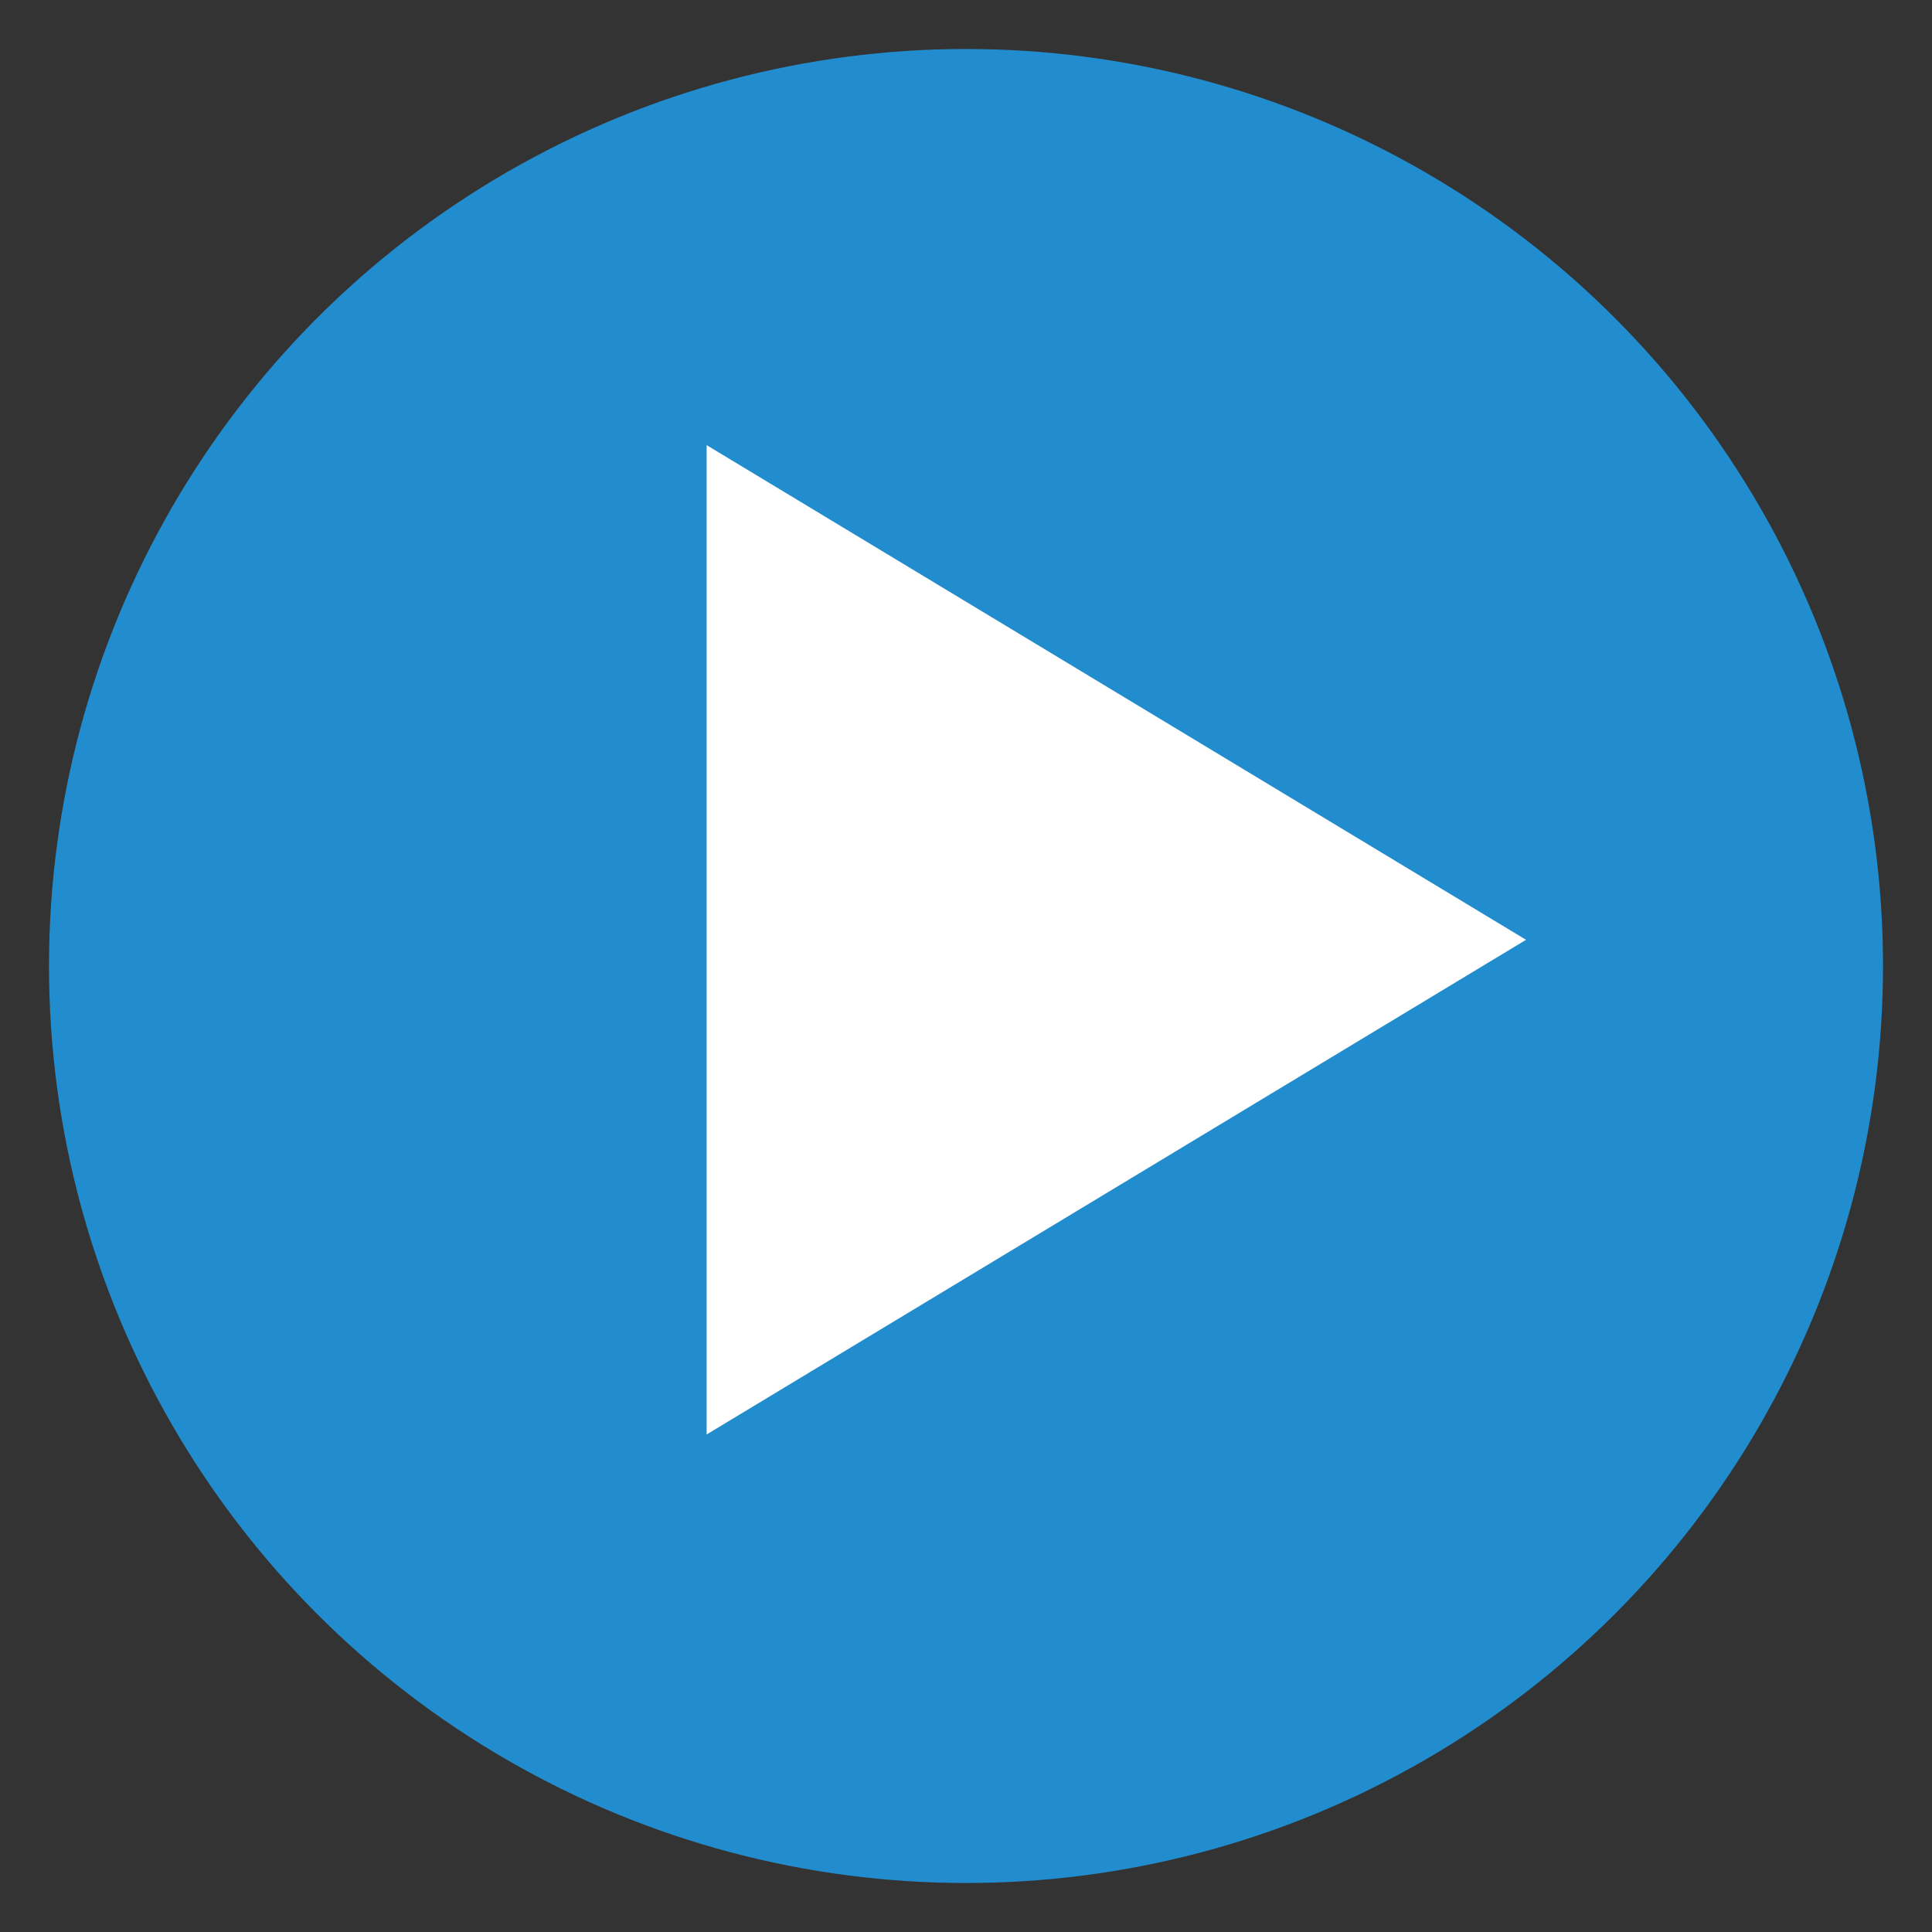 <?xml version="1.0" encoding="utf-8"?>
<!-- Generator: Adobe Illustrator 17.0.0, SVG Export Plug-In . SVG Version: 6.00 Build 0)  -->
<!DOCTYPE svg PUBLIC "-//W3C//DTD SVG 1.1//EN" "http://www.w3.org/Graphics/SVG/1.1/DTD/svg11.dtd">
<svg version="1.1" id="Layer_1" xmlns="http://www.w3.org/2000/svg" xmlns:xlink="http://www.w3.org/1999/xlink" x="0px" y="0px"
	 width="138px" height="138px" viewBox="-34 -34 138 138" enable-background="new -34 -34 138 138" xml:space="preserve">
<rect x="-34" y="-34" width="138" height="138" fill="#333333" stroke="none"/>
<circle fill="#228DCE" cx="35" cy="35" r="65.5"/>
<polygon fill="#FFFFFF" points="16.475,68.461 75.002,33.129 16.475,-2.204 "/>
</svg>
